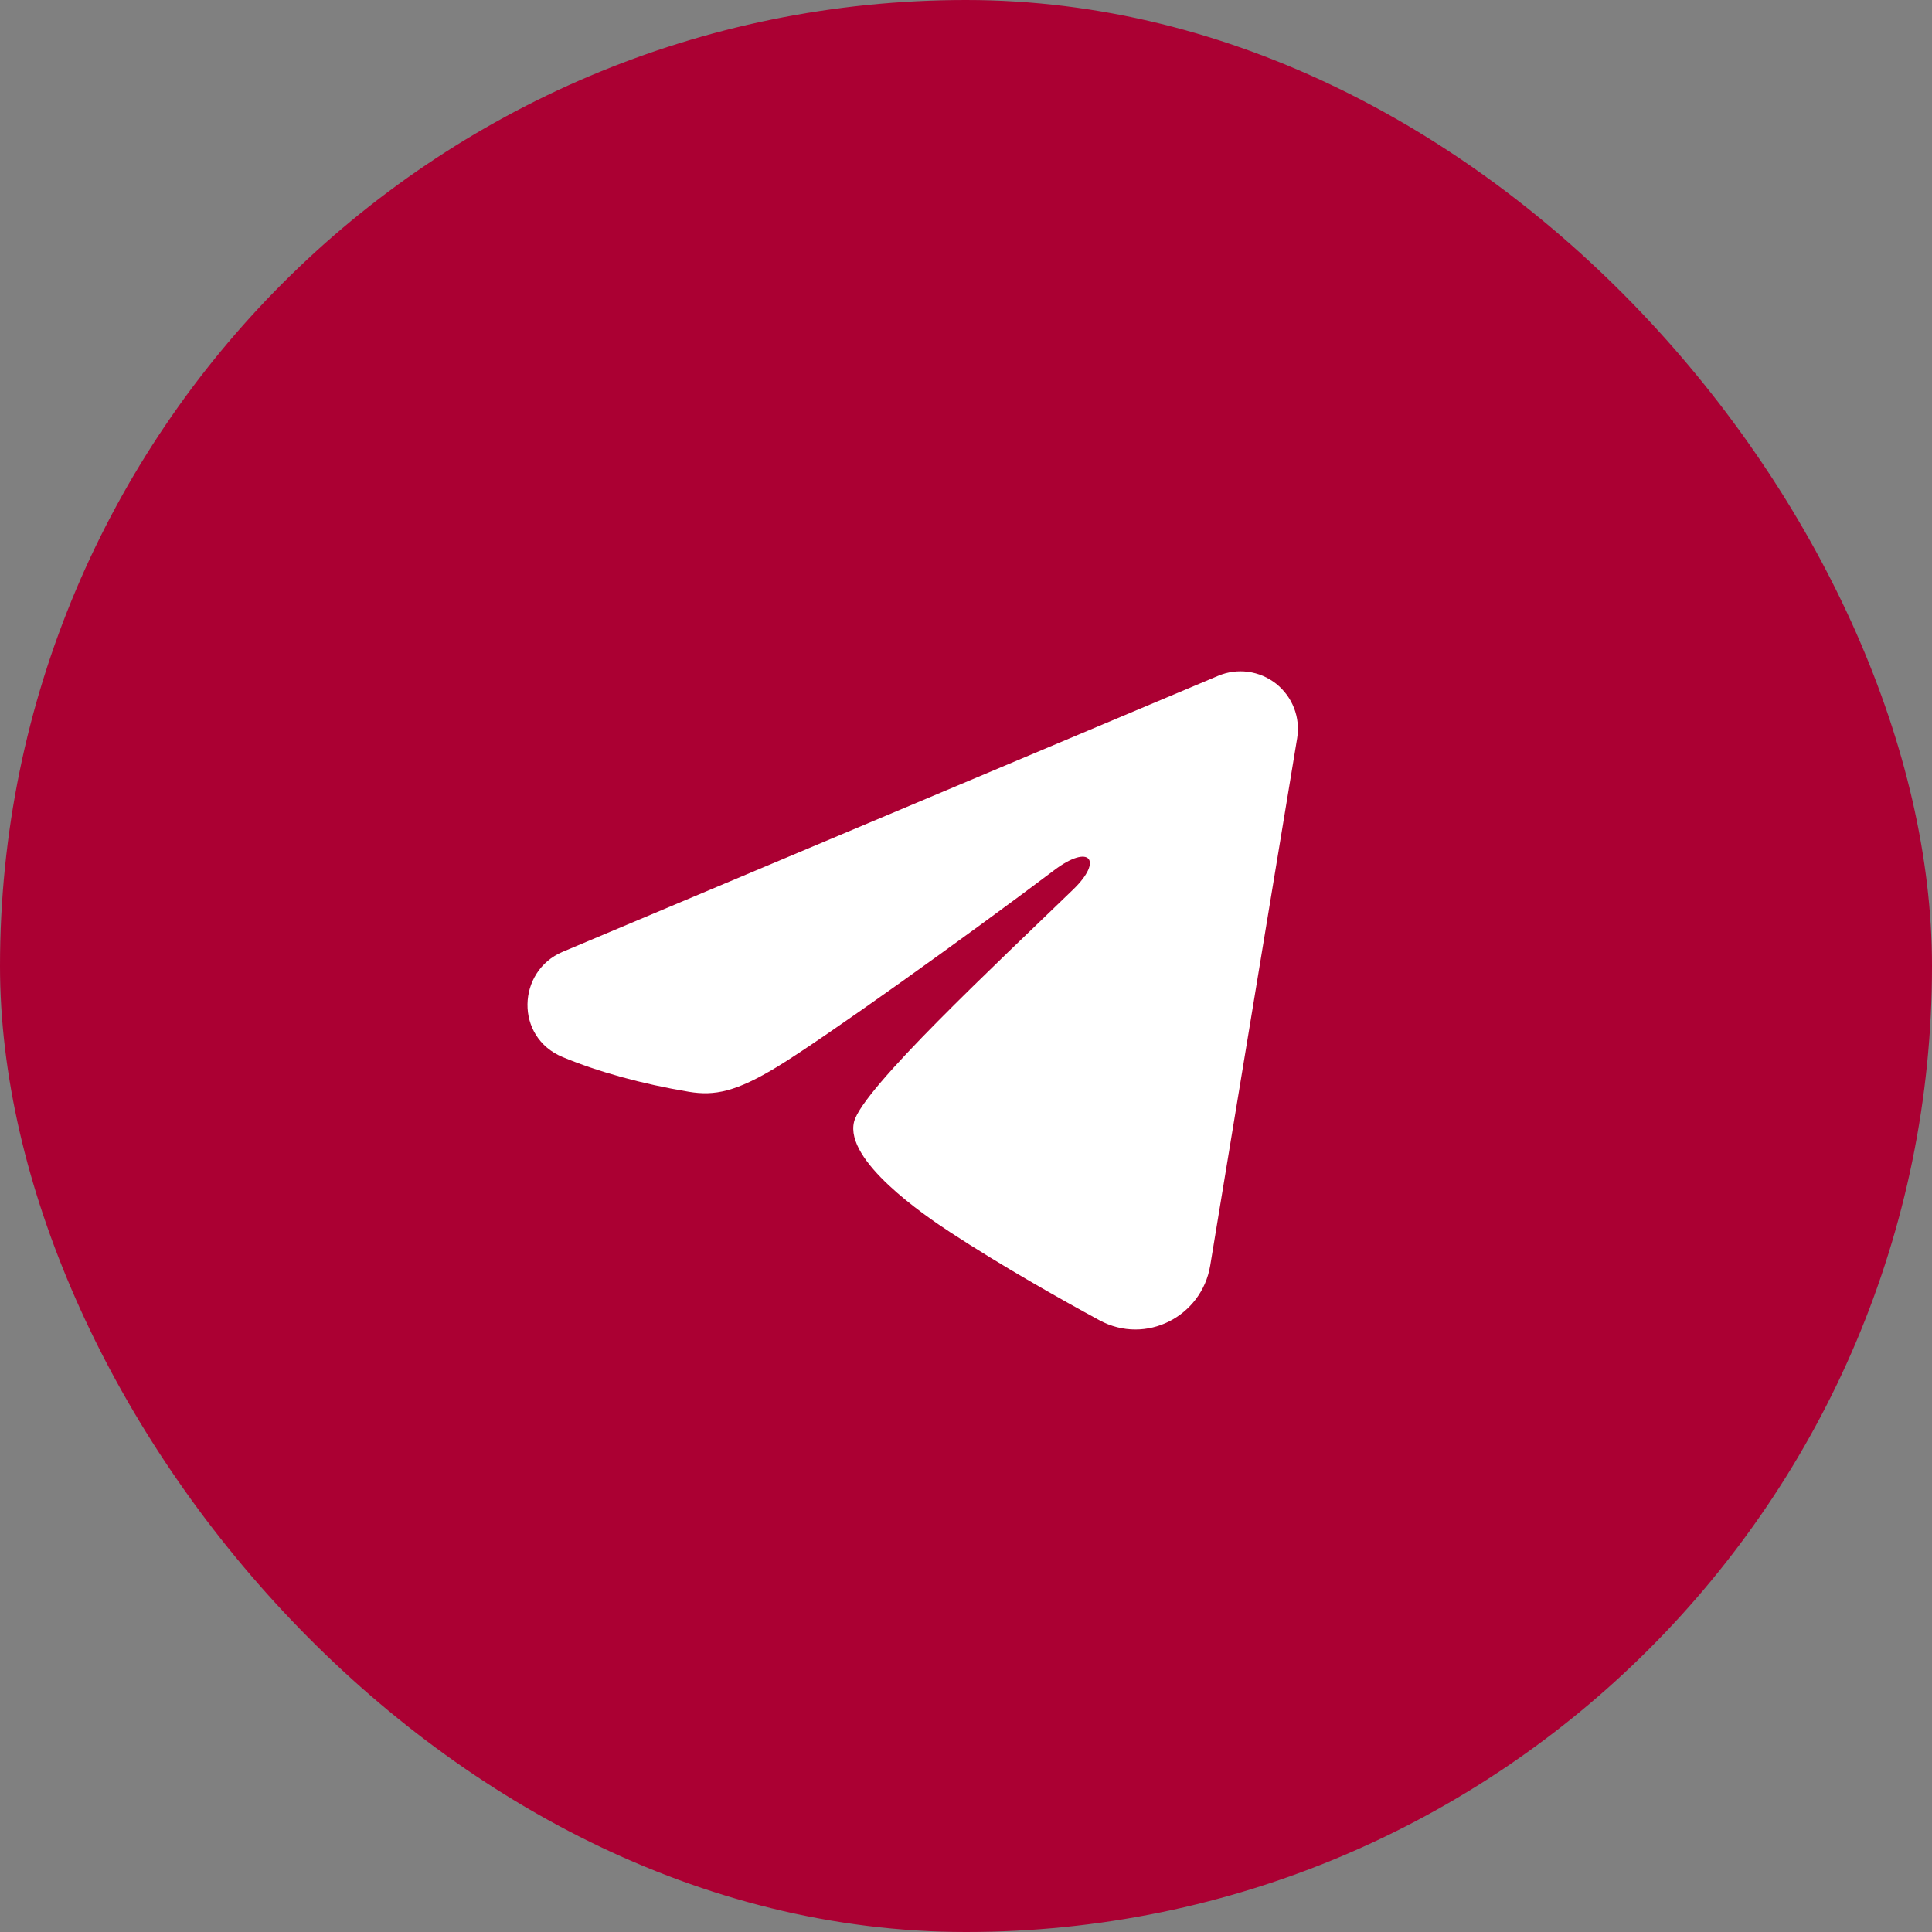 <?xml version="1.0" encoding="UTF-8"?> <svg xmlns="http://www.w3.org/2000/svg" width="42" height="42" viewBox="0 0 42 42" fill="none"><rect x="0" y="0" width="42" height="42" fill="#808080" stroke="none"/> <rect width="42" height="42" rx="21" fill="#AB0033"></rect> <path fill-rule="evenodd" clip-rule="evenodd" d="M26.481 14.692C26.687 14.605 26.912 14.575 27.134 14.605C27.355 14.635 27.564 14.724 27.74 14.862C27.915 15.001 28.05 15.183 28.131 15.392C28.212 15.6 28.235 15.826 28.199 16.047L26.309 27.511C26.126 28.617 24.913 29.251 23.898 28.7C23.05 28.239 21.79 27.529 20.657 26.788C20.09 26.418 18.354 25.23 18.567 24.385C18.751 23.663 21.668 20.948 23.334 19.333C23.988 18.699 23.69 18.333 22.918 18.917C20.998 20.365 17.919 22.567 16.901 23.188C16.003 23.734 15.534 23.828 14.974 23.734C13.953 23.564 13.005 23.301 12.232 22.98C11.187 22.547 11.238 21.11 12.231 20.692L26.481 14.692Z" fill="white"></path> </svg> 